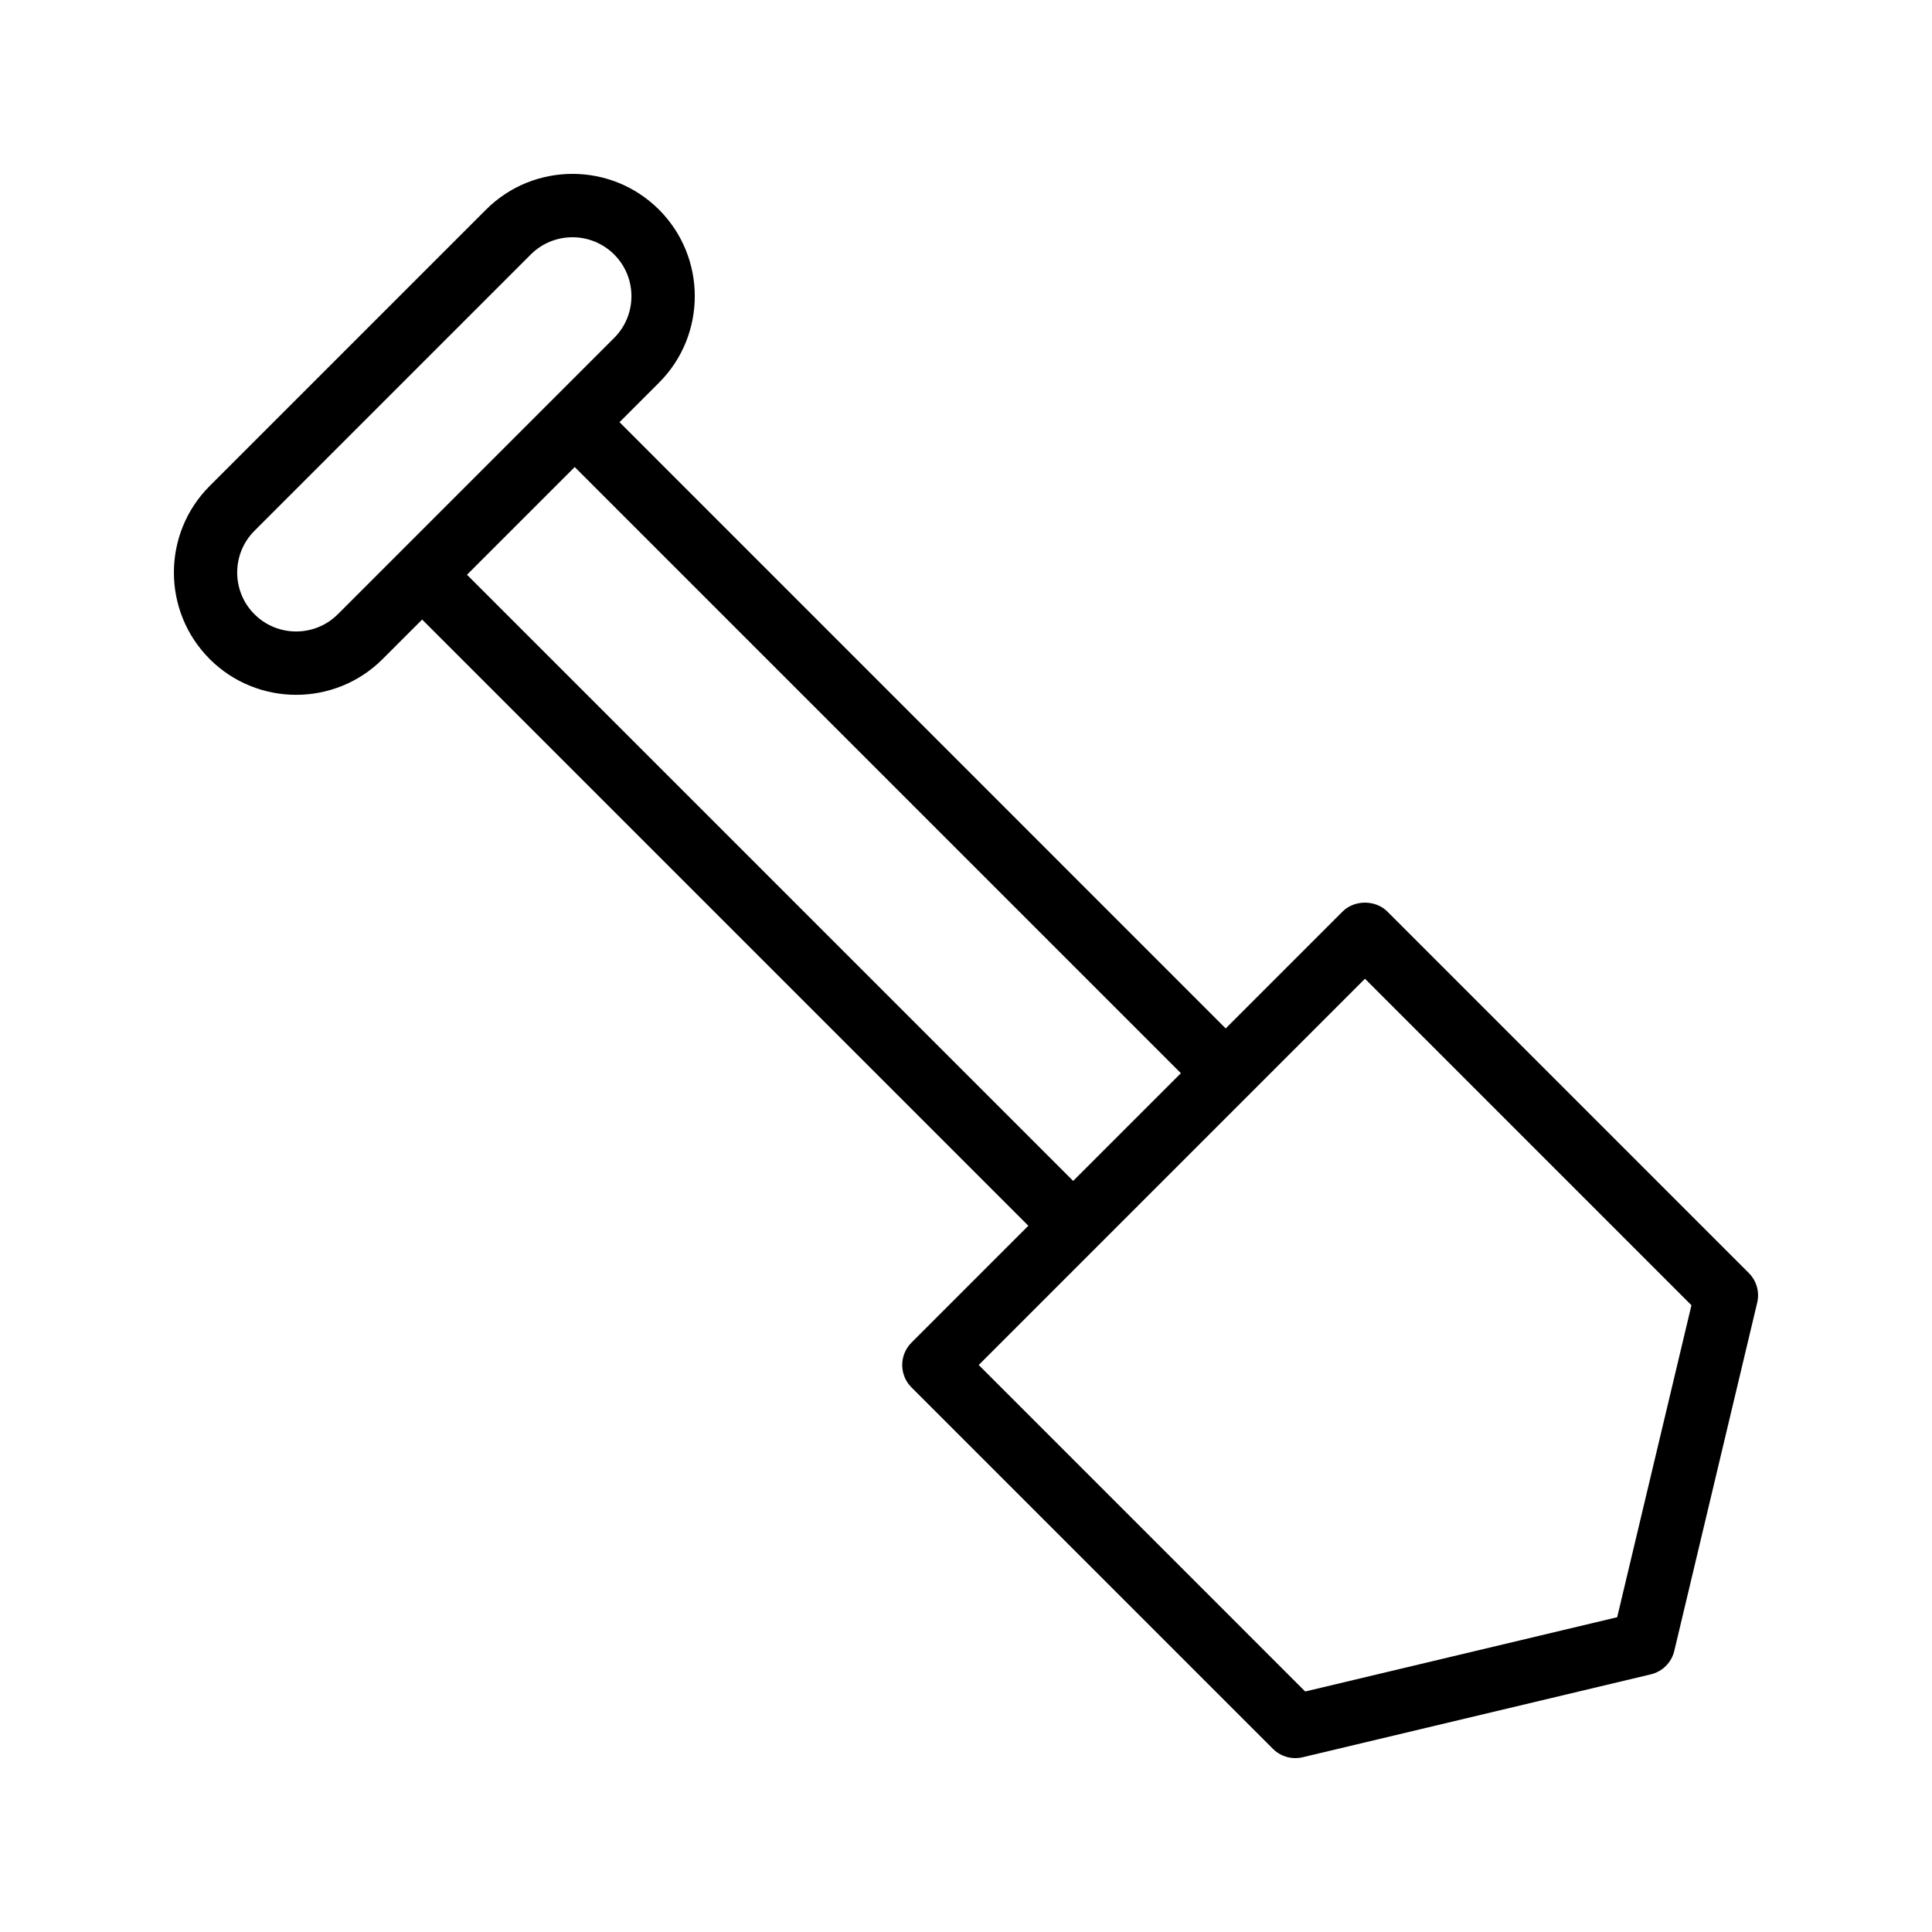 <?xml version="1.0" encoding="UTF-8"?>
<!-- Uploaded to: ICON Repo, www.svgrepo.com, Generator: ICON Repo Mixer Tools -->
<svg fill="#000000" width="800px" height="800px" version="1.1" viewBox="144 144 512 512" xmlns="http://www.w3.org/2000/svg">
 <path d="m199.56 318.65c6.32 6.32 14.621 9.484 22.926 9.484 8.305 0 16.605-3.16 22.926-9.484l10.465-10.465 160.65 160.65-30.969 30.969c-3.281 3.281-3.281 8.594 0 11.875l95.777 95.781c1.59 1.594 3.738 2.461 5.938 2.461 0.648 0 1.305-0.074 1.945-0.23l92.266-21.969c3.082-0.734 5.492-3.141 6.223-6.223l21.969-92.266c0.68-2.832-0.164-5.816-2.231-7.879l-95.777-95.781c-3.148-3.148-8.727-3.148-11.875 0l-30.973 30.973-160.64-160.66 10.469-10.469c12.637-12.637 12.637-33.207 0-45.852-12.645-12.645-33.211-12.645-45.855 0l-73.227 73.227c-12.637 12.645-12.637 33.211 0 45.855zm306.17 84.727 86.52 86.527-19.68 82.676-82.68 19.684-86.52-86.527zm-48.781 25.035-28.551 28.543-160.64-160.64 28.547-28.547zm-245.52-143.74 73.227-73.227c3.051-3.047 7.051-4.57 11.055-4.57 4 0 8.004 1.523 11.055 4.57 6.094 6.098 6.094 16.012 0 22.102l-16.395 16.395c-0.004 0.004-0.012 0.004-0.016 0.008l-40.418 40.422c-0.004 0.004-0.004 0.008-0.008 0.008l-16.395 16.395c-6.102 6.094-16.008 6.094-22.105 0-6.094-6.09-6.094-16.004 0-22.102z"/>
</svg>
